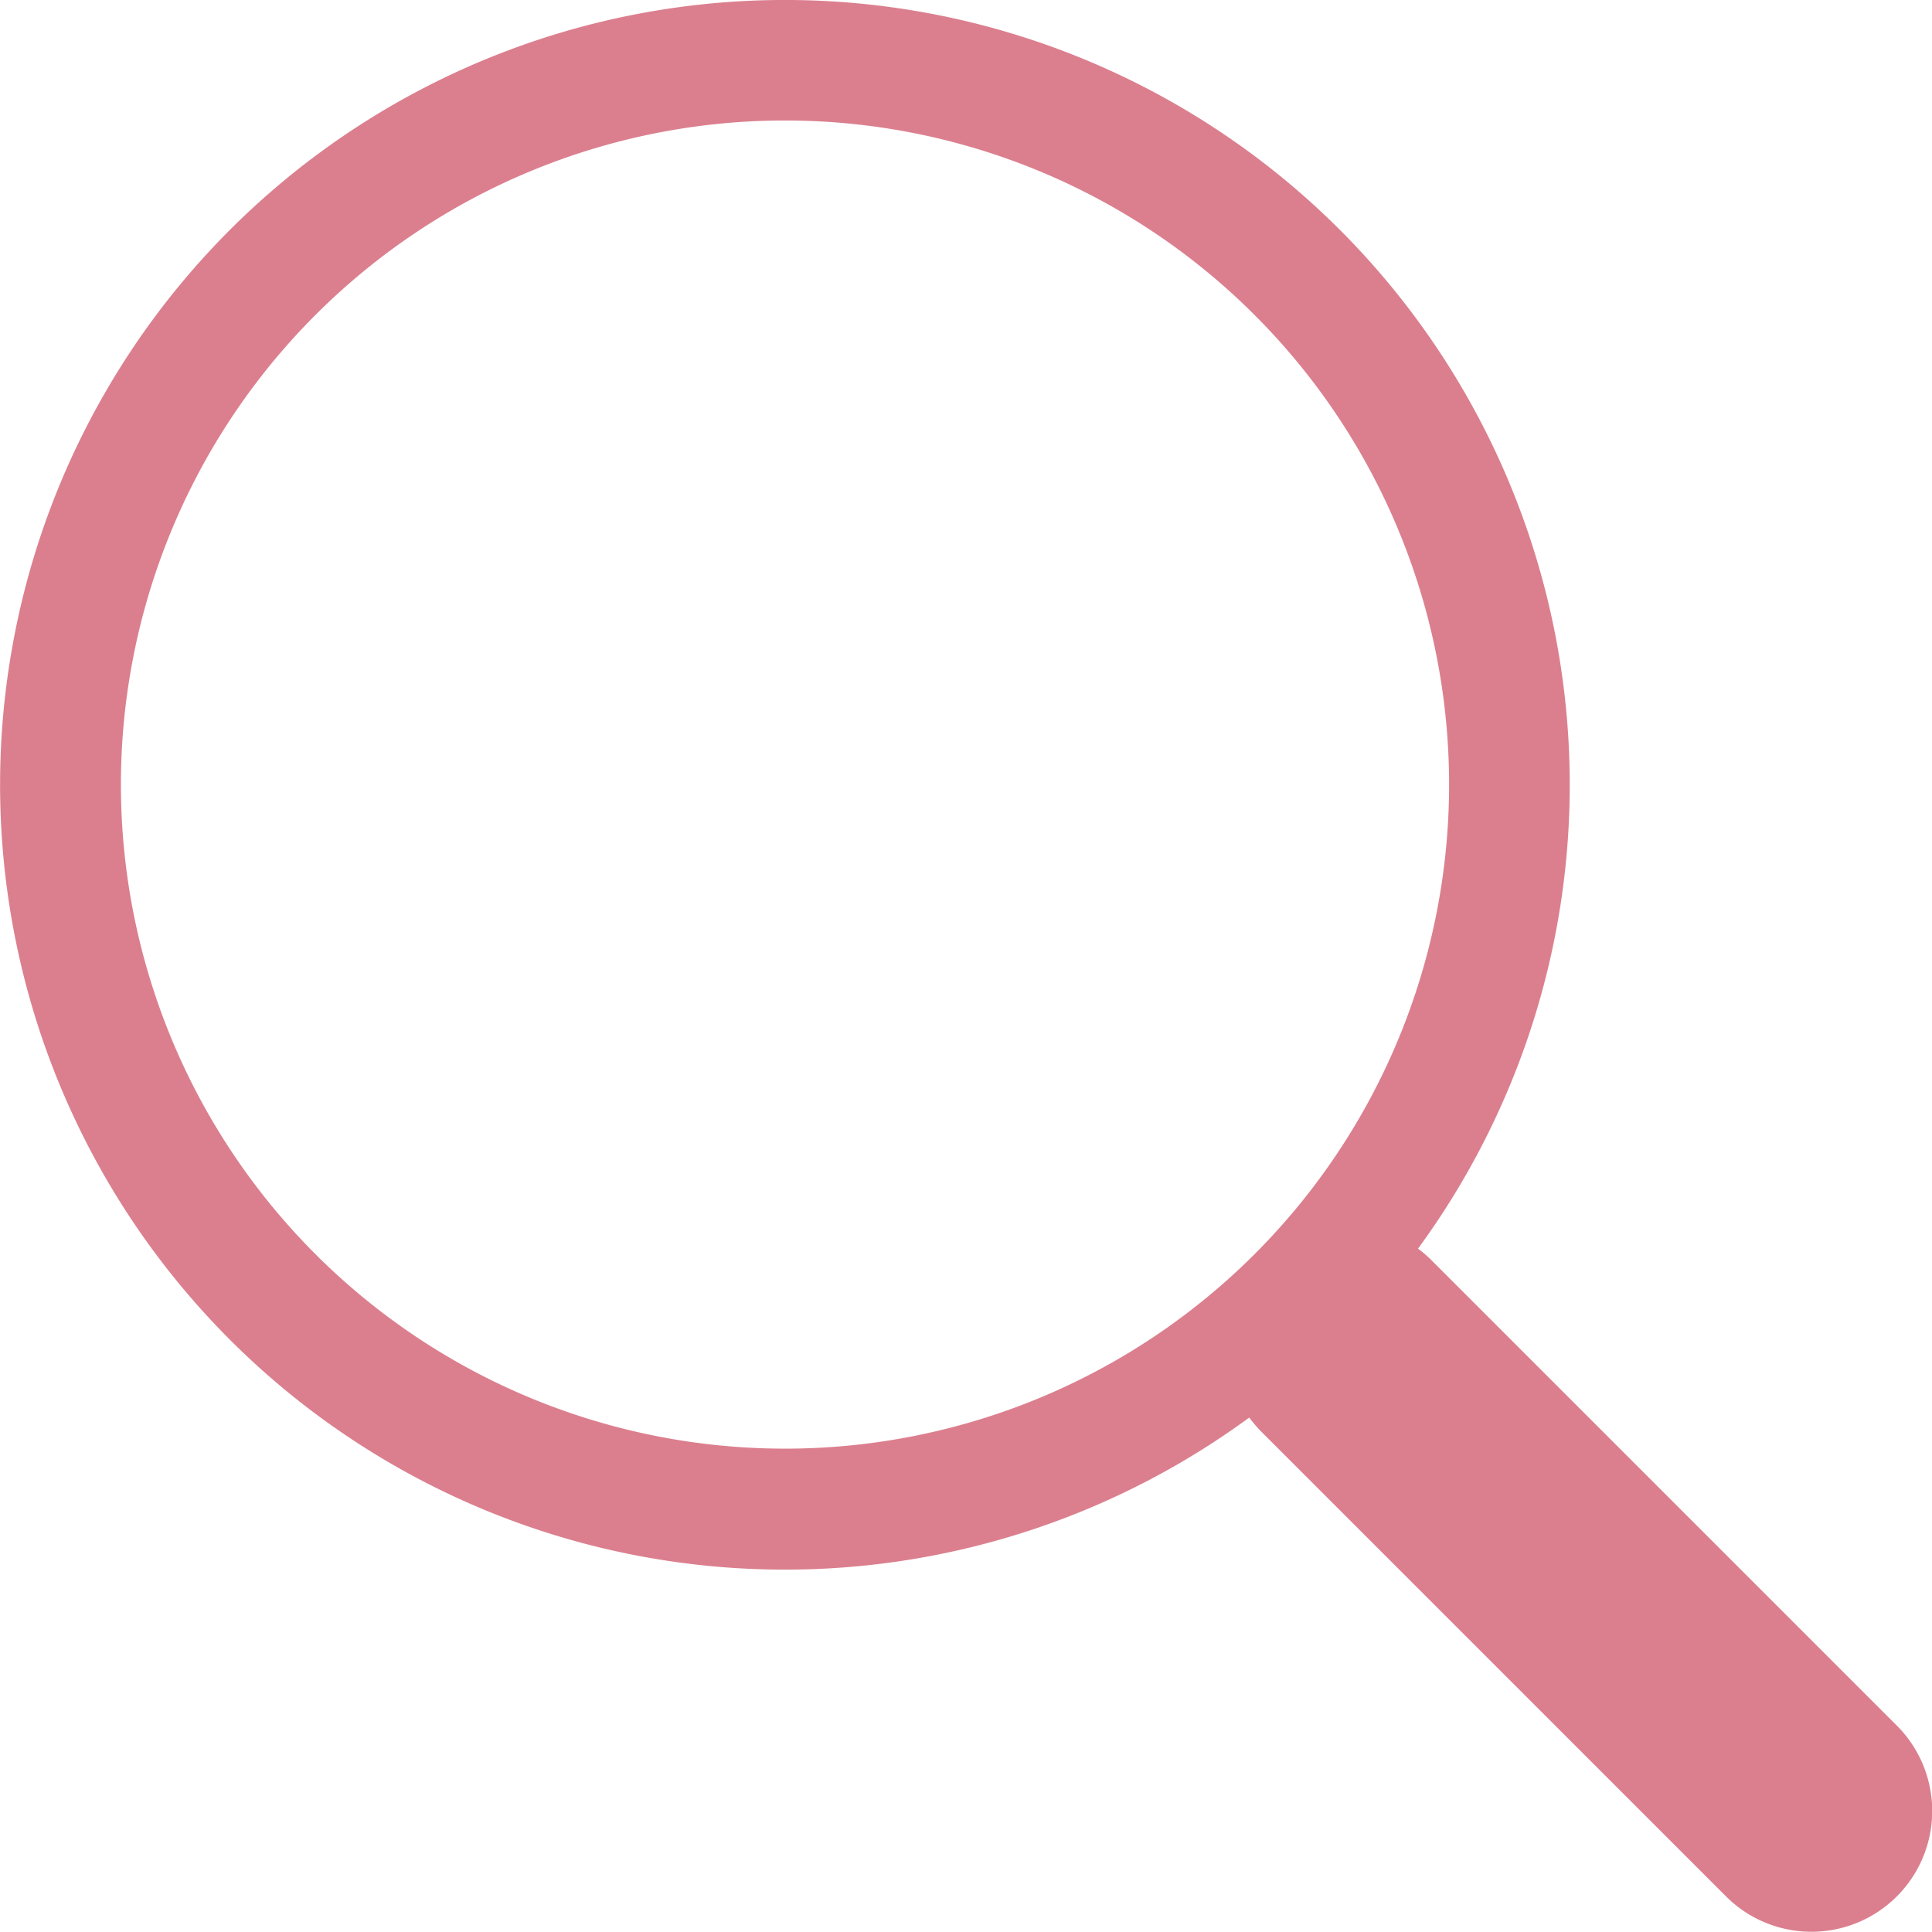 <svg xmlns="http://www.w3.org/2000/svg" width="22" height="21.997" viewBox="0 0 22 21.997">
  <g id="search" transform="translate(0.011 -0.022)">
    <g id="组_9" data-name="组 9" transform="translate(-0.011 0.022)">
      <path id="路径_42" data-name="路径 42" d="M16.135,14.242a8.937,8.937,0,1,0-1.921,1.922h0a1.608,1.608,0,0,0,.135.158l5.294,5.294a1.375,1.375,0,0,0,1.946-1.944l-5.294-5.294a1.385,1.385,0,0,0-.158-.137Zm.355-5.285A7.562,7.562,0,1,1,8.927,1.394,7.562,7.562,0,0,1,16.49,8.957Z" transform="translate(0.011 -0.022)" fill="#db7f8e"/>
    </g>
  </g>
</svg>
